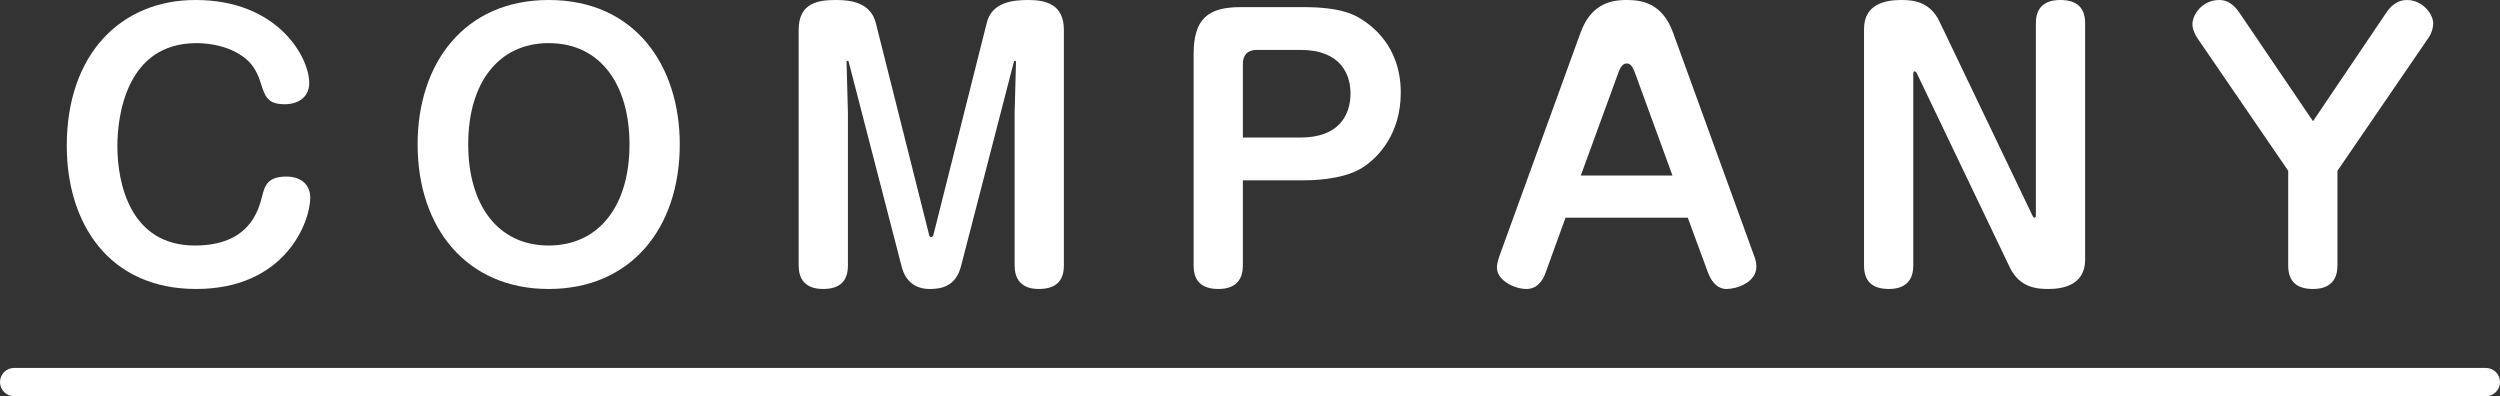 <?xml version="1.0" encoding="utf-8"?>
<!-- Generator: Adobe Illustrator 16.0.3, SVG Export Plug-In . SVG Version: 6.00 Build 0)  -->
<!DOCTYPE svg PUBLIC "-//W3C//DTD SVG 1.1//EN" "http://www.w3.org/Graphics/SVG/1.1/DTD/svg11.dtd">
<svg version="1.1" id="レイヤー_1" xmlns="http://www.w3.org/2000/svg" xmlns:xlink="http://www.w3.org/1999/xlink" x="0px"
	 y="0px" width="265px" height="42px" viewBox="0 0 265 42" enable-background="new 0 0 265 42" xml:space="preserve">
<rect x="0" y="0" width="265" height="42" fill="#333333" stroke="none"/>
<g>
	<g>
		<g>
			<path fill="#FFFFFF" d="M32.779,8.782c0,1.62-1.295,2.268-2.591,2.268c-1.836,0-2.088-0.827-2.521-2.159
				c-0.287-0.936-0.72-1.944-1.655-2.7c-1.476-1.188-3.491-1.619-5.184-1.619c-7.451,0-8.387,7.738-8.387,10.906
				c0,4.031,1.403,10.547,8.207,10.547c5.759,0,6.731-3.672,7.127-5.184c0.288-1.151,0.576-2.124,2.592-2.124
				c1.584,0,2.52,0.9,2.52,2.232c0,2.592-2.664,9.683-12.095,9.683c-9.251,0-13.714-6.947-13.714-15.19
				C7.079,5.759,12.802,0,20.722,0C29.504,0,32.779,6.119,32.779,8.782z"/>
			<path fill="#FFFFFF" d="M72.055,15.298c0,8.891-5.183,15.334-13.894,15.334c-8.676,0-13.895-6.443-13.895-15.334
				C44.267,6.694,49.233,0,58.161,0C67.376,0,72.055,7.019,72.055,15.298z M49.63,15.298c0,6.371,3.096,10.727,8.531,10.727
				c5.219,0,8.566-4.067,8.566-10.727c0-6.264-3.023-10.727-8.566-10.727C52.869,4.571,49.63,8.746,49.63,15.298z"/>
			<path fill="#FFFFFF" d="M107.552,11.95l0.144-5.399c0-0.036-0.036-0.108-0.107-0.108c-0.072,0-0.108,0.036-0.108,0.072
				l-5.615,21.705c-0.576,2.232-2.231,2.412-3.312,2.412c-1.548,0-2.592-0.828-2.987-2.412L89.95,6.515
				c0-0.036-0.036-0.072-0.108-0.072s-0.108,0.036-0.108,0.108l0.145,5.399v16.198c0,1.583-0.792,2.483-2.628,2.483
				c-2.016,0-2.592-1.188-2.592-2.483V3.167C84.658,0.252,86.782,0,88.654,0c1.619,0,3.635,0.323,4.175,2.411l5.615,22.317
				c0.036,0.216,0.072,0.396,0.252,0.396c0.181,0,0.217-0.107,0.288-0.396L104.6,2.411C105.14,0.252,107.3,0,108.991,0
				c1.836,0,3.779,0.432,3.779,3.167v24.981c0,1.583-0.792,2.483-2.663,2.483c-1.979,0-2.556-1.188-2.556-2.483V11.95z"/>
			<path fill="#FFFFFF" d="M131.745,28.148c0,1.296-0.576,2.483-2.592,2.483c-1.836,0-2.628-0.9-2.628-2.483V5.723
				c0-3.707,1.512-4.967,4.968-4.967h6.731c3.923,0,5.327,0.827,5.938,1.188c1.116,0.684,4.319,2.844,4.319,7.883
				c0,4.319-2.339,6.875-4.139,7.991c-2.124,1.296-5.544,1.296-6.119,1.296h-6.479V28.148z M131.745,14.578h6.119
				c3.995,0,5.291-2.304,5.291-4.68c0-1.979-1.008-4.607-5.291-4.607h-4.644c-1.008,0-1.476,0.576-1.476,1.476V14.578z"/>
			<path fill="#FFFFFF" d="M163.82,28.94c-0.287,0.791-0.863,1.691-2.016,1.691c-1.26,0-3.132-0.9-3.132-2.268
				c0-0.145,0.036-0.576,0.253-1.188l8.603-23.685C168.572,0.611,170.479,0,172.388,0c1.439,0,3.779,0.18,4.968,3.491l8.603,23.685
				c0.107,0.252,0.216,0.685,0.216,1.08c0,1.692-2.088,2.376-3.168,2.376c-1.26,0-1.8-1.332-1.943-1.691l-2.16-5.868h-12.958
				L163.82,28.94z M167.564,18.609h9.719l-3.996-10.942c-0.323-0.864-0.611-0.937-0.863-0.937c-0.216,0-0.54,0.072-0.864,0.937
				L167.564,18.609z"/>
			<path fill="#FFFFFF" d="M215.442,22.856c0.072,0.145,0.108,0.216,0.217,0.216c0.107,0,0.144-0.107,0.144-0.252V2.447
				c0-1.296,0.576-2.447,2.592-2.447c1.836,0,2.628,0.899,2.628,2.447v25.089c0,2.628-2.268,3.096-3.888,3.096
				c-1.26,0-3.06-0.145-4.104-2.304l-9.863-20.59c-0.071-0.107-0.144-0.18-0.216-0.18c-0.107,0-0.144,0.108-0.144,0.216v20.374
				c0,1.296-0.576,2.483-2.592,2.483c-1.836,0-2.628-0.9-2.628-2.483V3.06c0-2.592,2.196-3.06,3.924-3.06
				c1.188,0,3.023,0.107,4.067,2.268L215.442,22.856z"/>
			<path fill="#FFFFFF" d="M252.954,1.331C253.458,0.611,254.106,0,255.15,0c1.619,0,2.771,1.476,2.771,2.483
				c0,0.396-0.145,1.008-0.468,1.476l-9.684,14.146v10.043c0,1.296-0.575,2.483-2.591,2.483c-1.836,0-2.628-0.9-2.628-2.483V18.105
				l-9.683-14.146c-0.145-0.216-0.469-0.828-0.469-1.403c0-1.044,1.08-2.556,2.844-2.556c0.792,0,1.477,0.396,2.124,1.331
				l7.812,11.519L252.954,1.331z"/>
		</g>
	</g>
	<path fill="#FFFFFF" d="M263.5,42H1.5C0.671,42,0,41.328,0,40.5S0.671,39,1.5,39h262c0.828,0,1.5,0.672,1.5,1.5
		S264.328,42,263.5,42z"/>
</g>
</svg>
